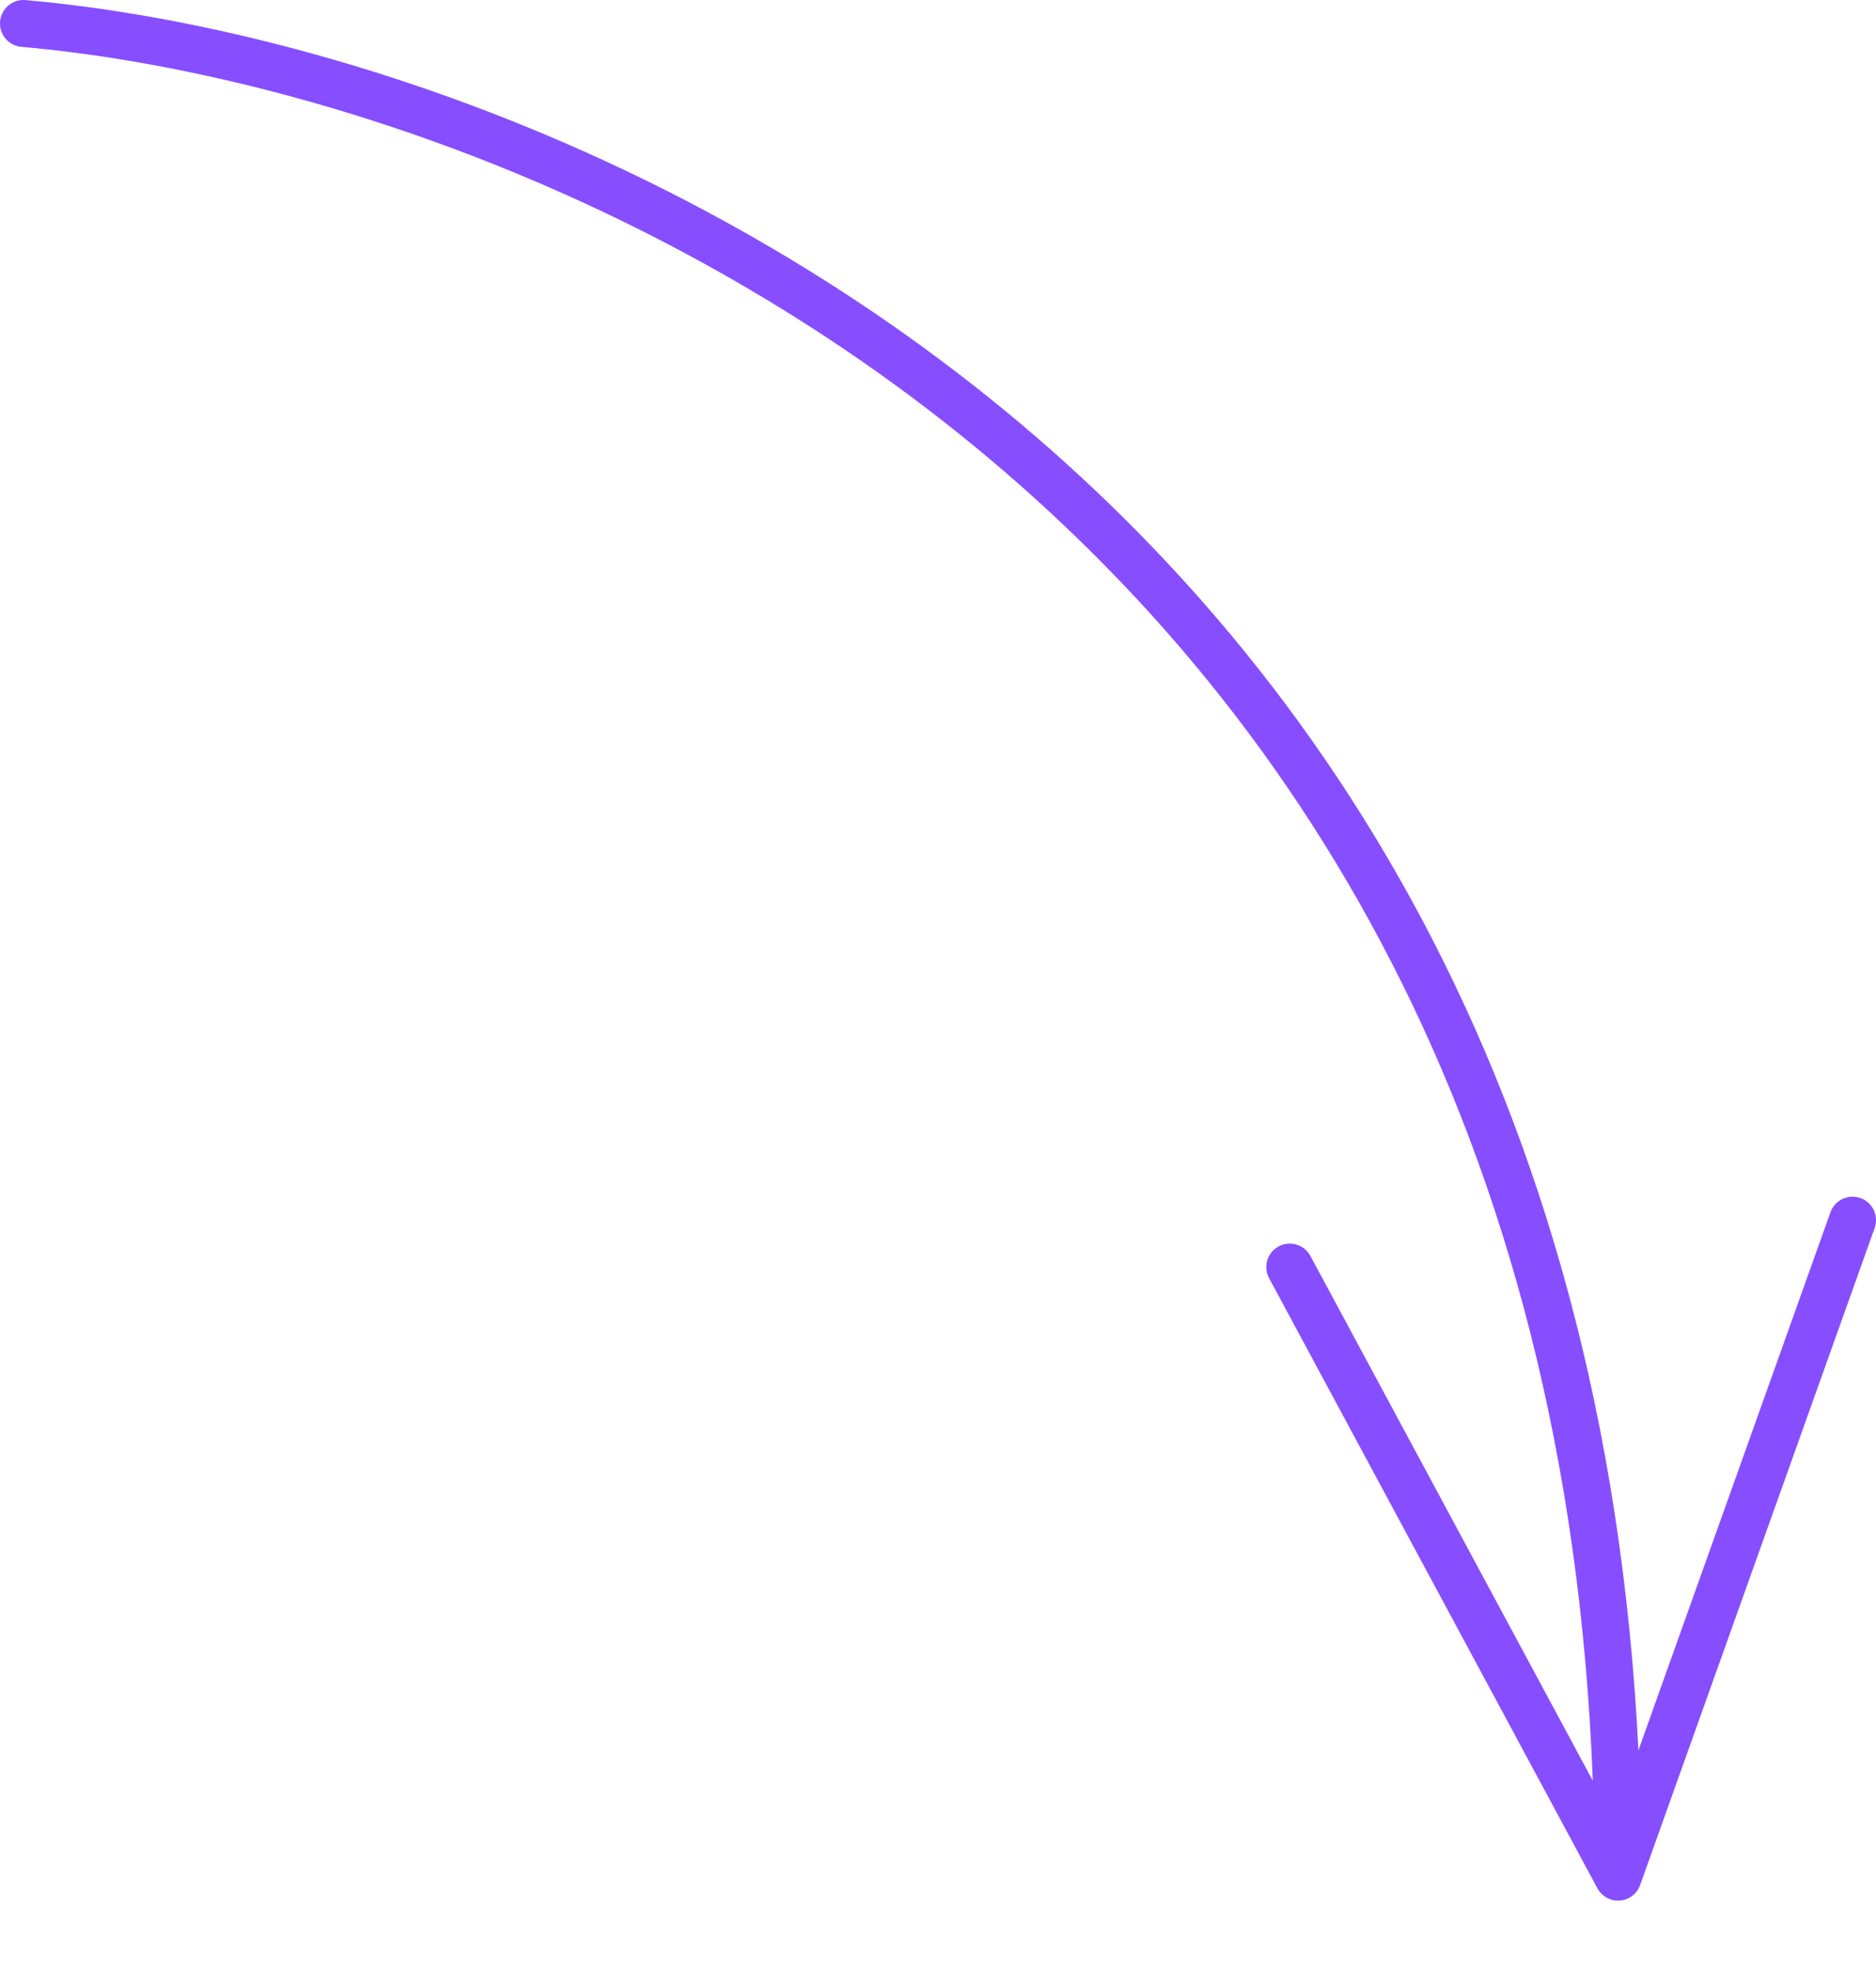 <?xml version="1.0" encoding="UTF-8"?> <svg xmlns="http://www.w3.org/2000/svg" width="40" height="42" viewBox="0 0 40 42" fill="none"> <path d="M0.5 0.5C11.833 1.5 34.5 10.8 34.5 40M34.5 40L39.5 26M34.5 40L27.5 27" stroke="#864EFF" stroke-linecap="round"></path> </svg> 